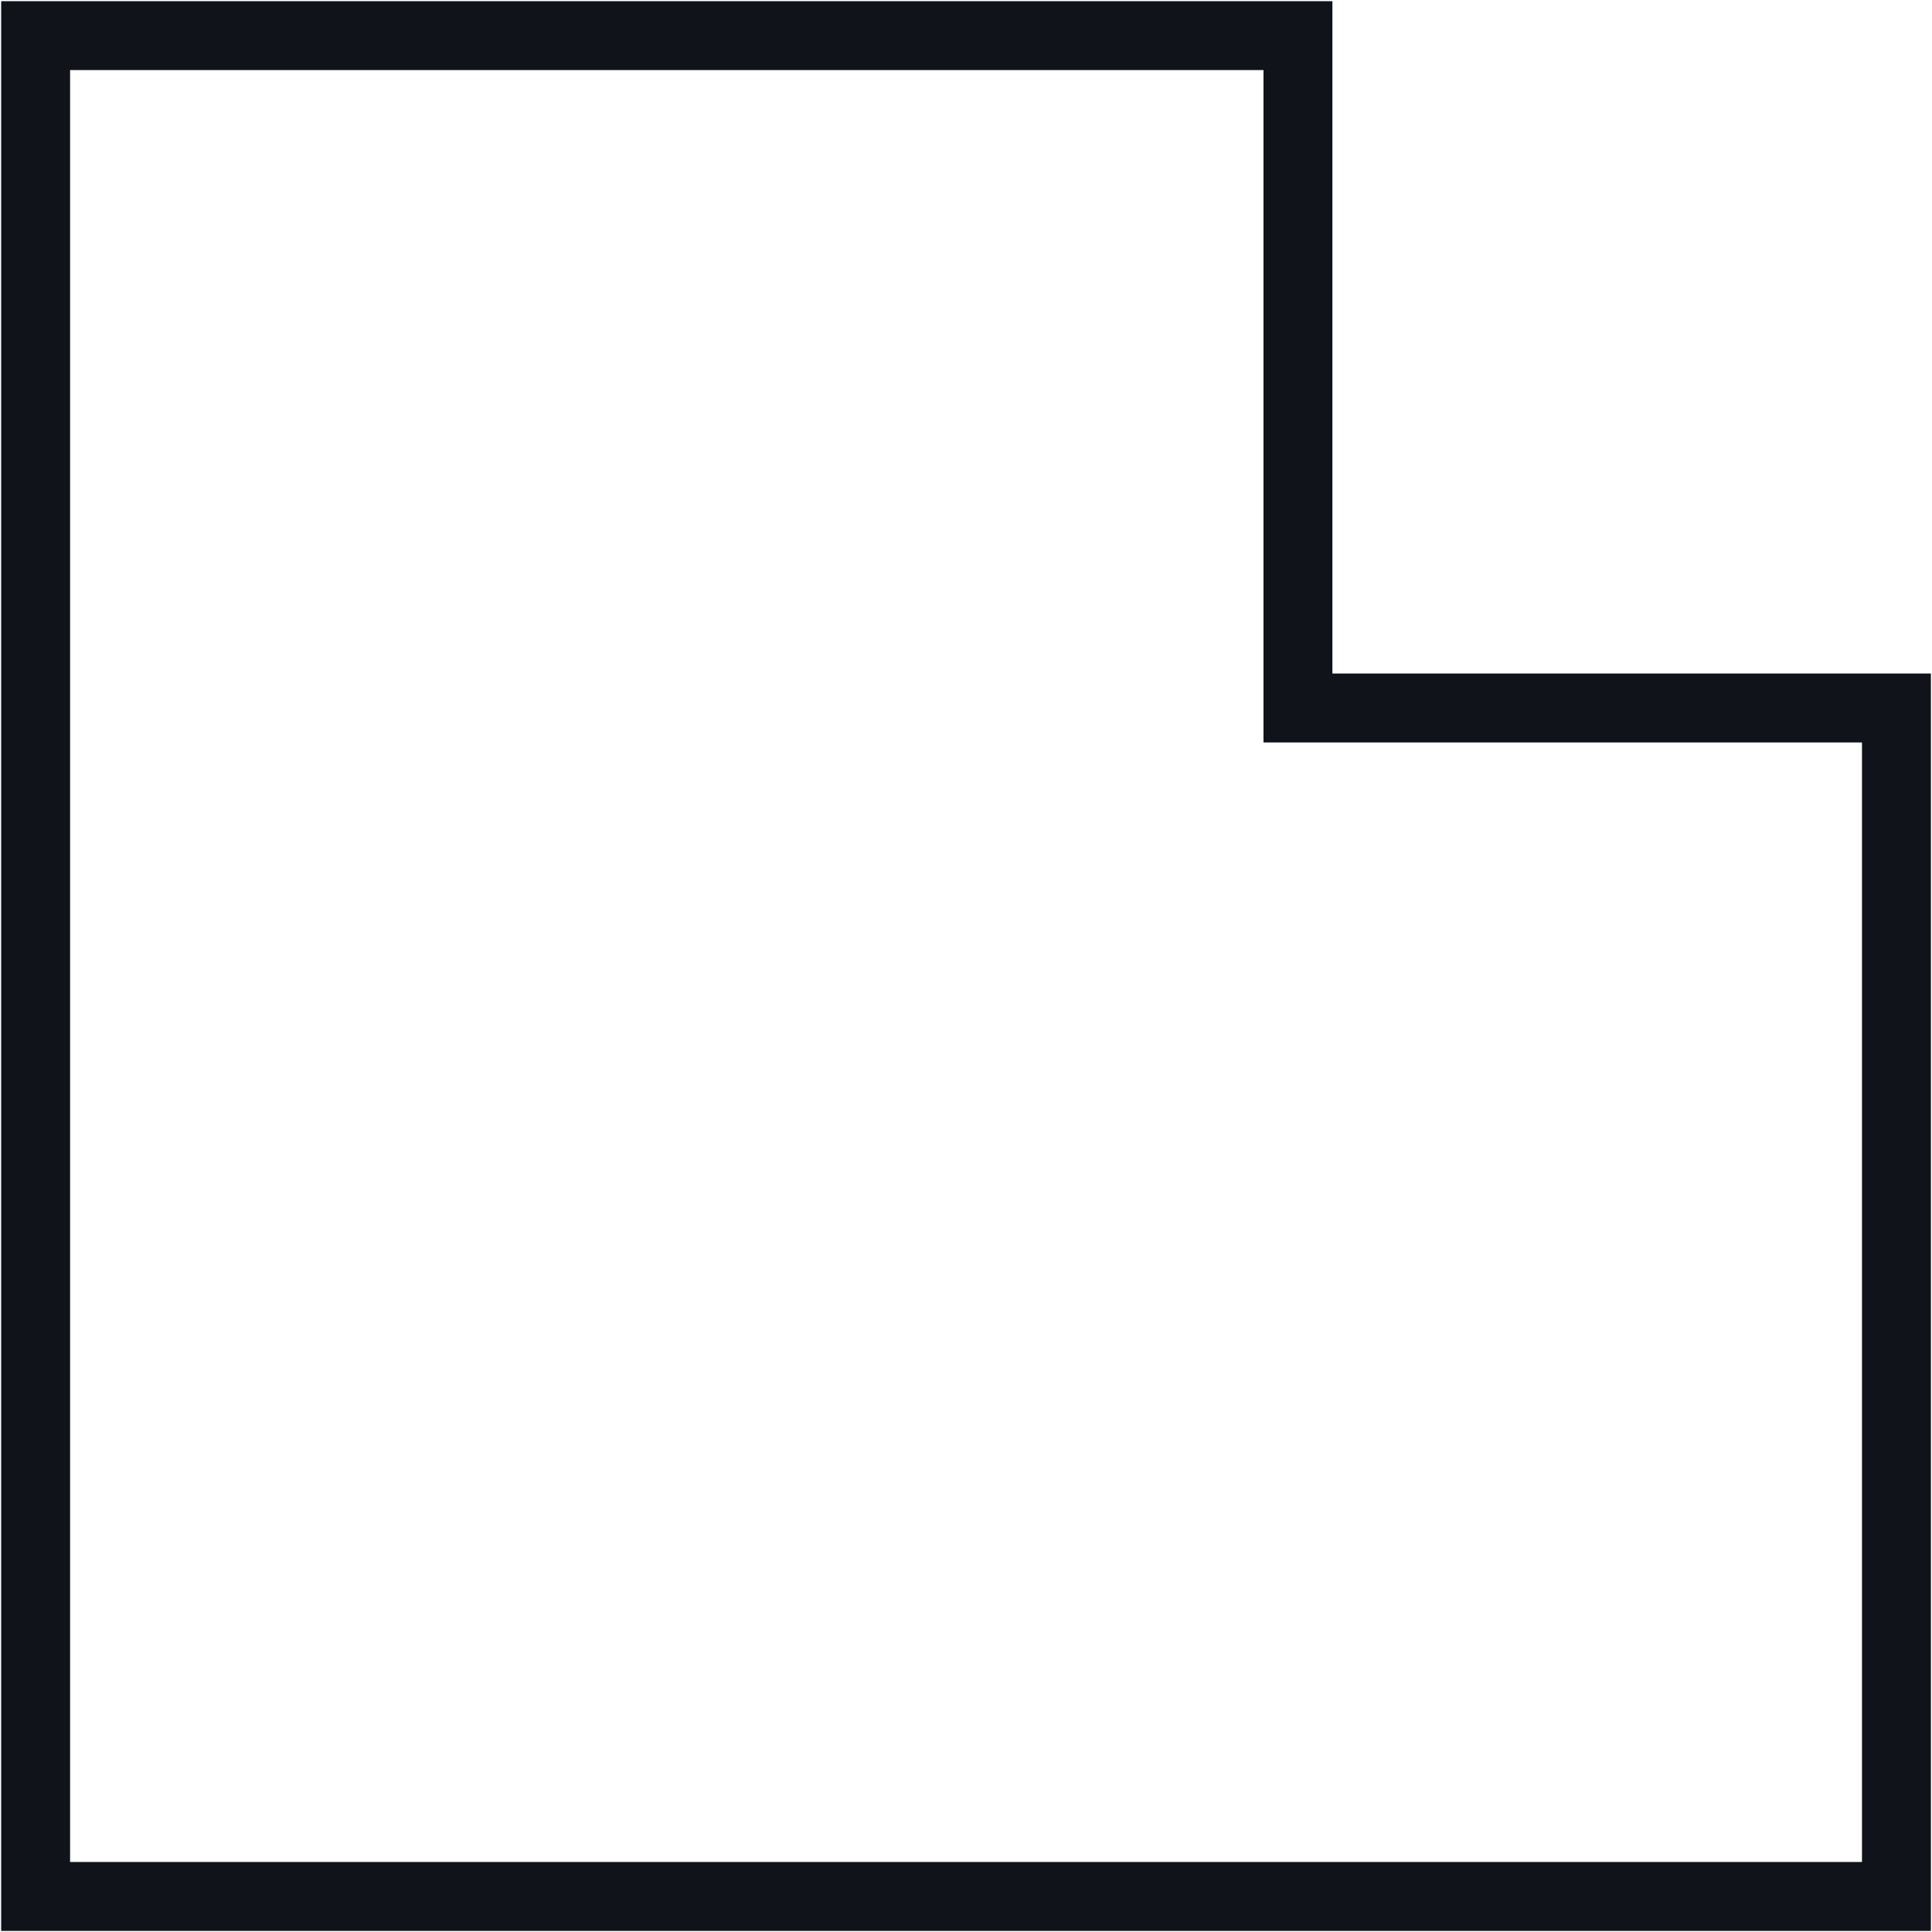 <svg xmlns="http://www.w3.org/2000/svg" width="28.033" height="28.033" viewBox="465.483 3062.983 28.033 28.033"><path d="M465.5 3063h19.316v9.756h8.684V3091h-28v-28Zm18.316 1H466.5v26h26v-16.244h-8.684V3064Z" fill="#10141a" fill-rule="evenodd" data-name="Path 17354"/></svg>